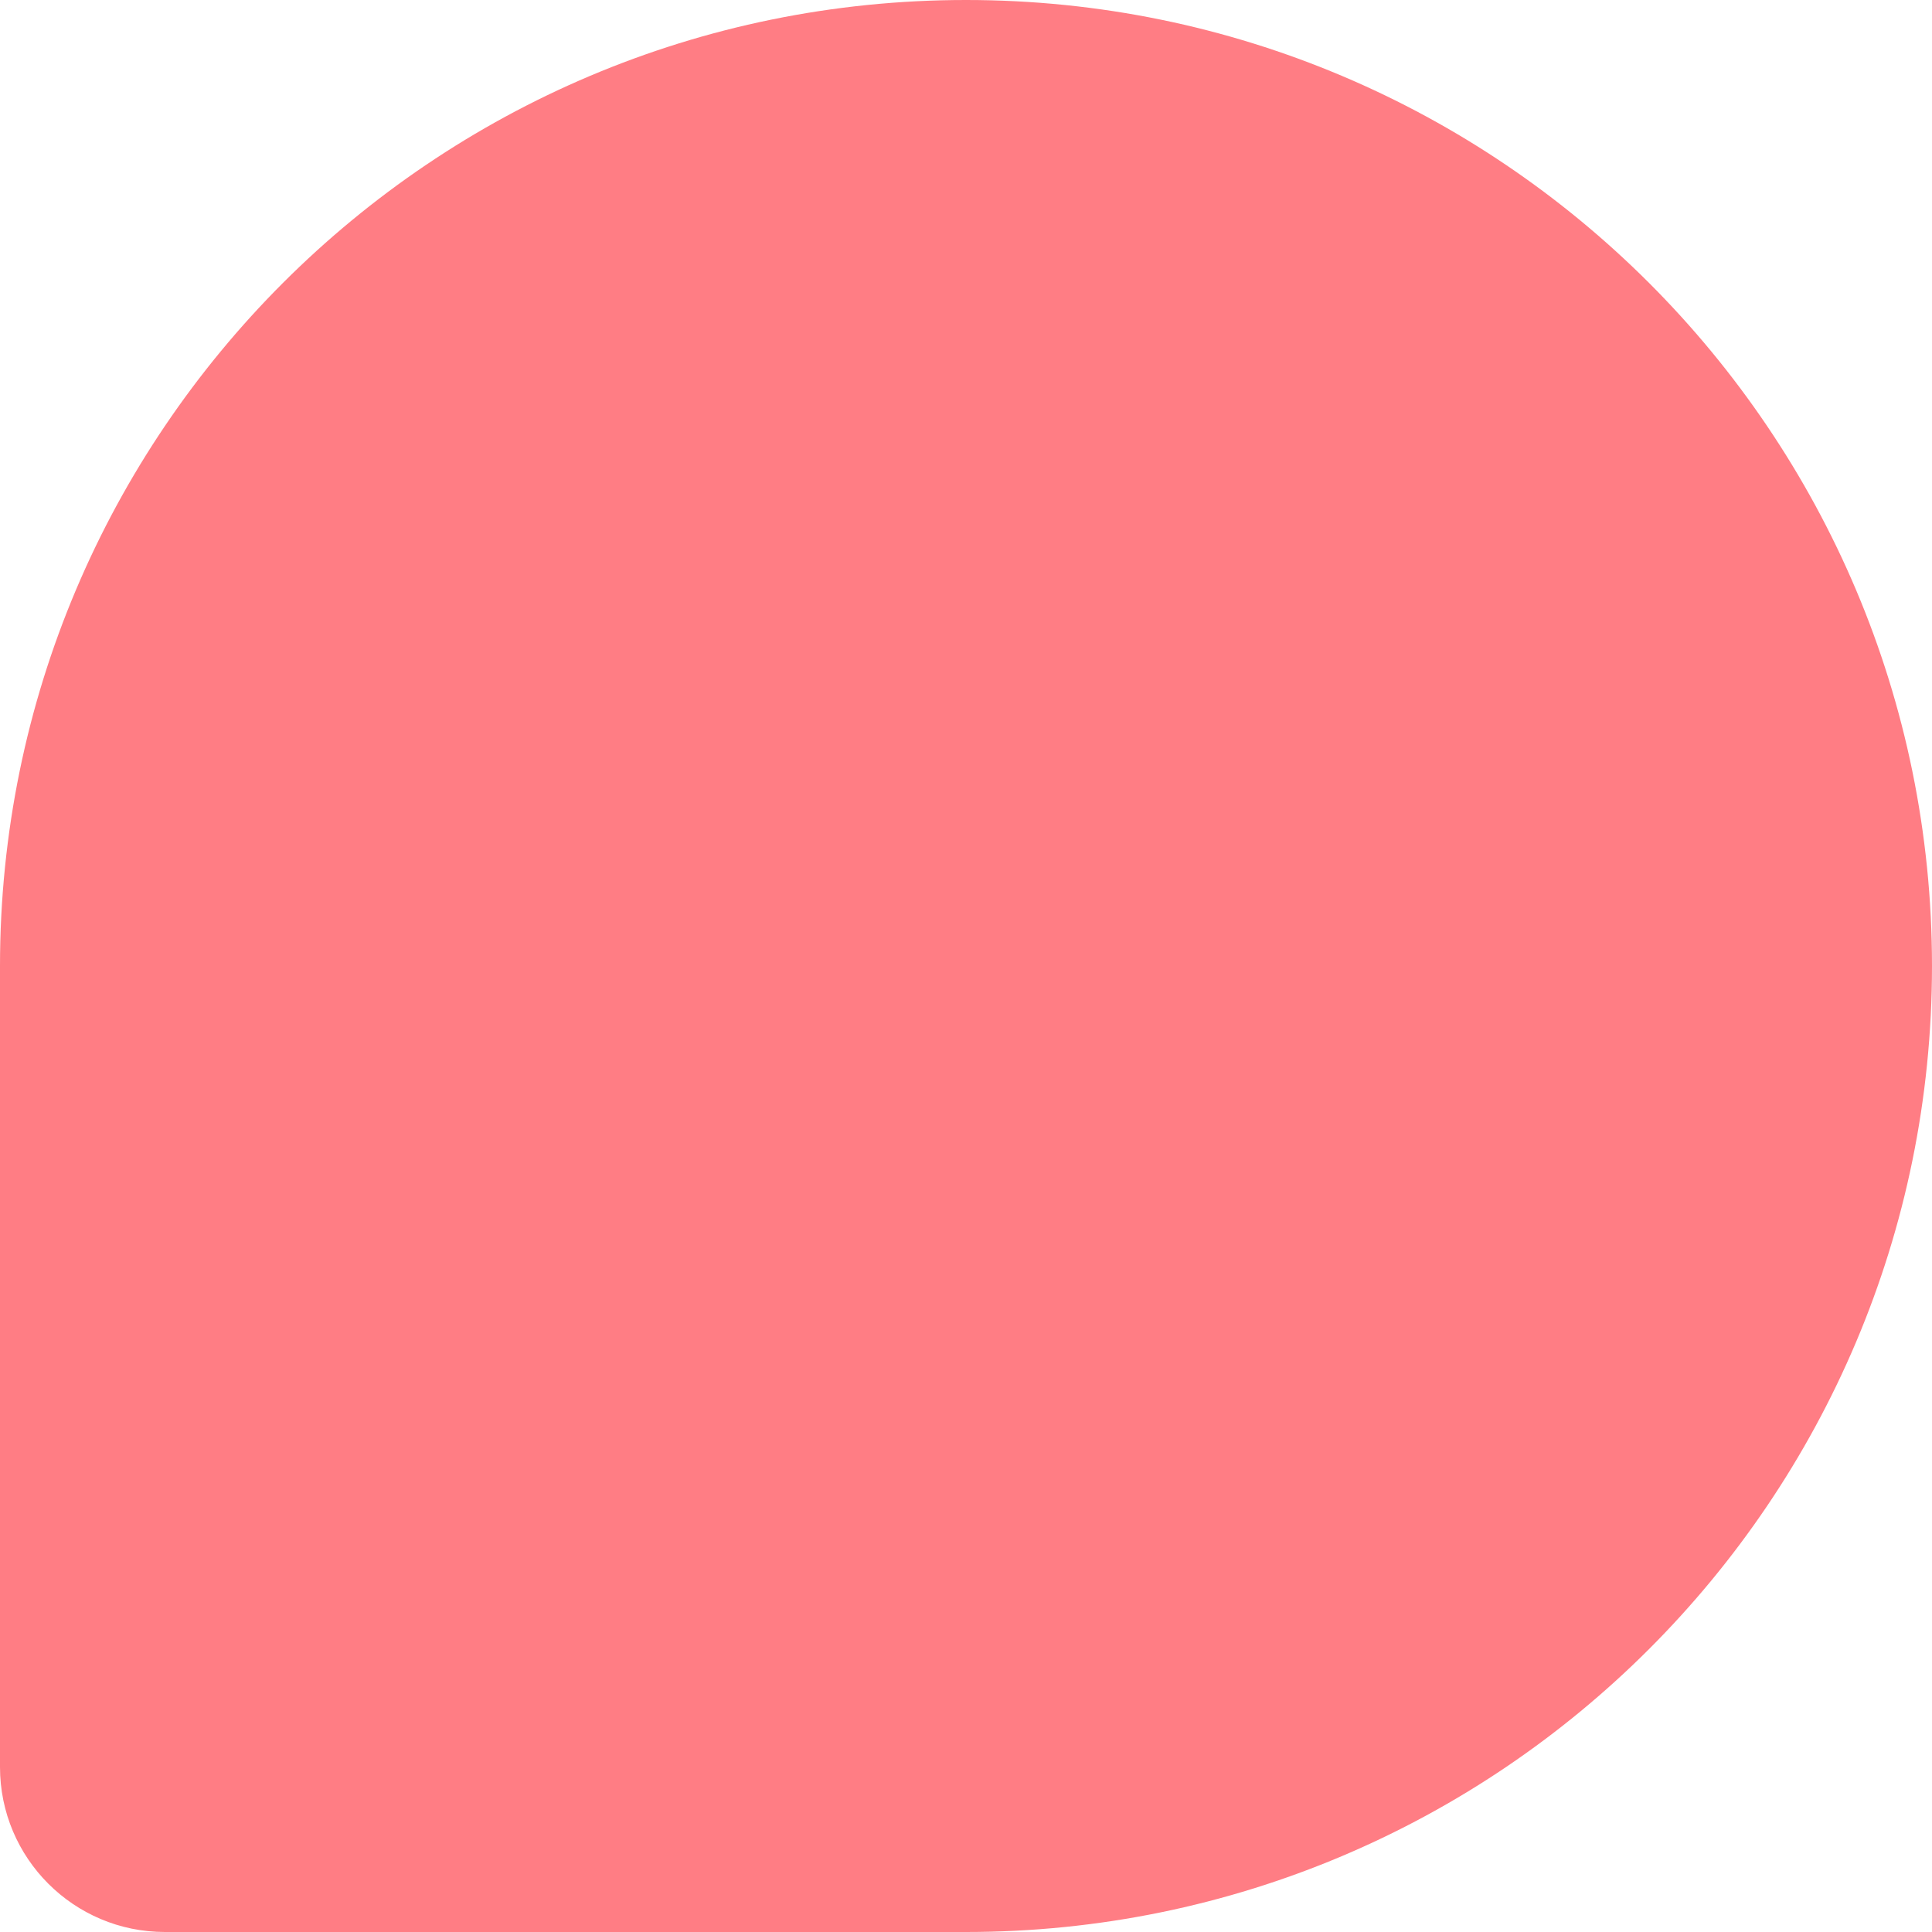 <svg width="142" height="142" viewBox="0 0 142 142" fill="none" xmlns="http://www.w3.org/2000/svg">
<path d="M71 -3.10351e-06C110.212 -1.38949e-06 142 31.788 142 71C142 110.212 110.212 142 71 142L12.122 142C5.427 142 -5.96979e-06 136.573 -5.67715e-06 129.878L-3.10351e-06 71C-1.38949e-06 31.788 31.788 -4.81753e-06 71 -3.10351e-06Z" fill="#FF7D84"/>
</svg>
